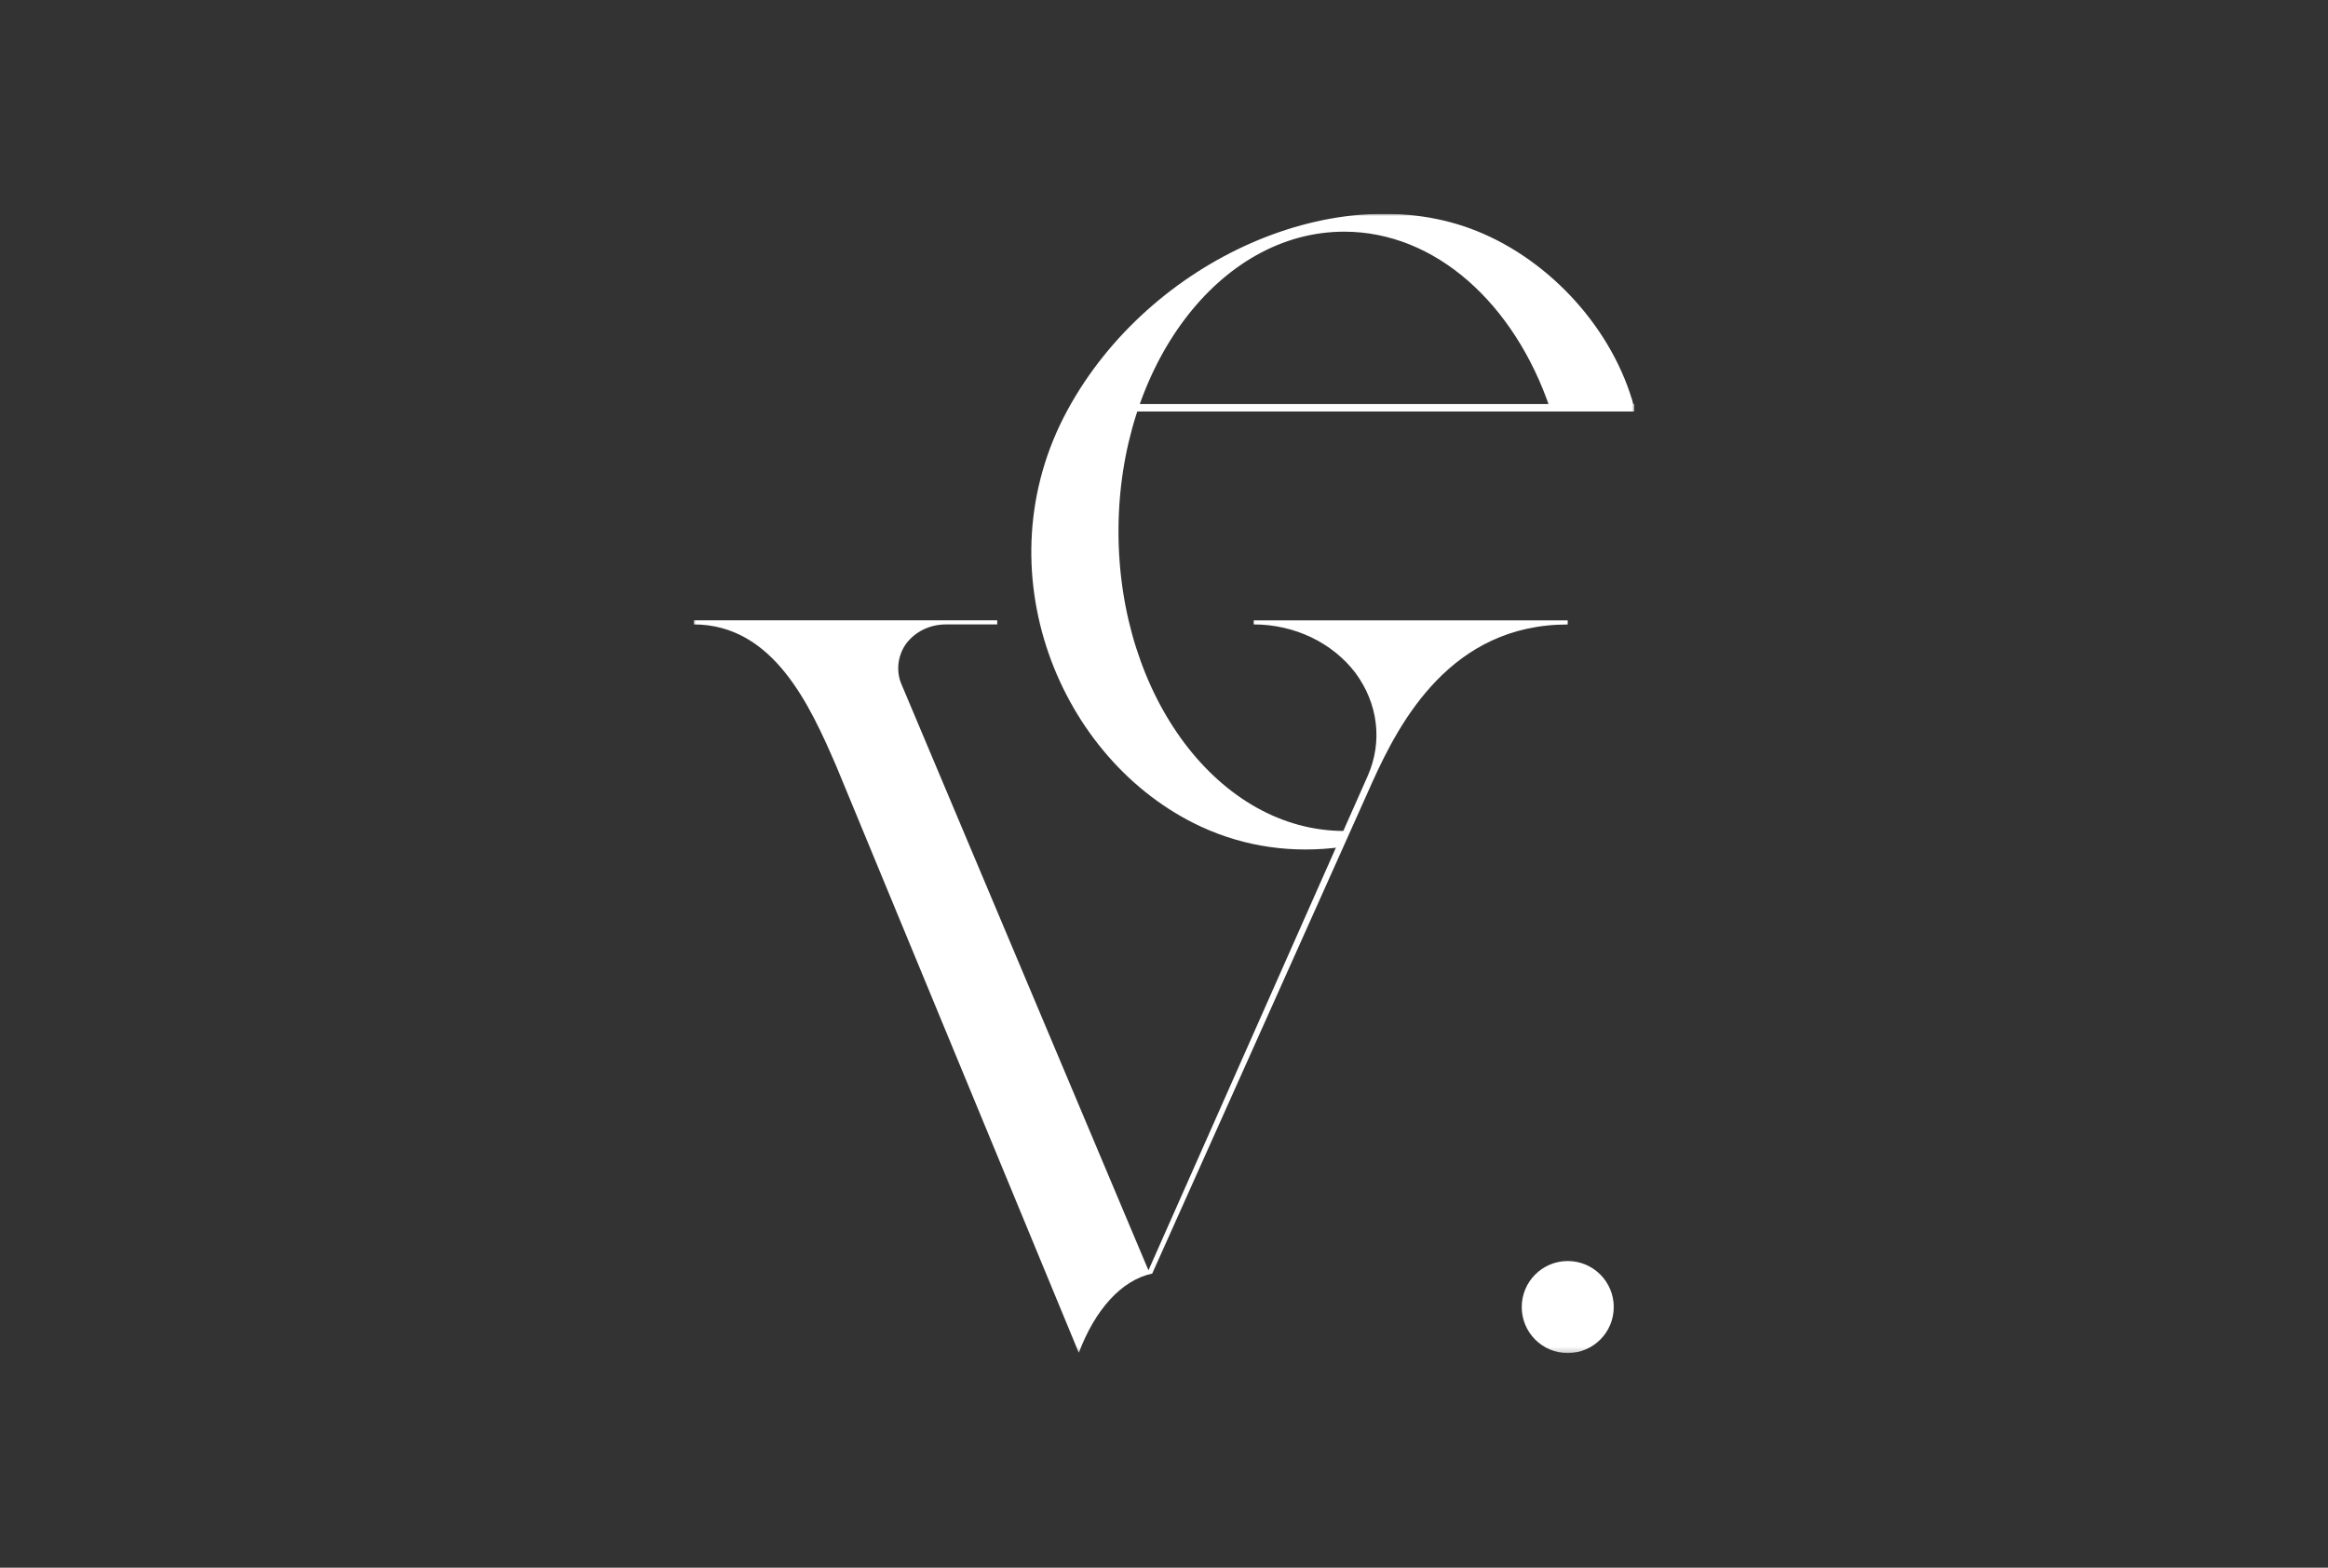 <?xml version="1.0" encoding="UTF-8"?> <svg xmlns="http://www.w3.org/2000/svg" width="490" height="330" viewBox="0 0 490 330" fill="none"><rect x="0" y="0" width="490" height="330" fill="#333333" stroke="none"/><g clip-path="url(#clip0_478_21)"><mask id="mask0_478_21" style="mask-type:luminance" maskUnits="userSpaceOnUse" x="146" y="45" width="198" height="240"><path d="M344 45H146V284.807H344V45Z" fill="white"></path></mask><g mask="url(#mask0_478_21)"><path d="M344 85.045H238.616V86.615H344V85.045Z" fill="white"></path><path d="M344 85.823H326.202C318.741 63.945 302.166 48.767 282.923 48.767C256.678 48.767 235.42 77.024 235.42 111.857C235.42 146.689 256.678 174.918 282.923 174.918C283.117 174.918 283.298 174.918 283.493 174.891L282.187 178.324C272.225 179.644 262.152 178.352 252.774 174.001C222.958 160.185 206.466 119.821 224.694 86.309C241.992 54.48 281.825 36.938 310.863 48.642C326.466 54.924 339.651 69.463 344 85.823Z" fill="white"></path><path d="M263.888 130.579V131.441C272.544 131.441 280.478 135.333 285.271 141.615C290.078 148.106 291.037 156.113 287.911 163.257L241.728 267.405L189.724 143.992C188.529 141.185 189.001 137.932 190.682 135.555C192.6 132.956 195.726 131.441 199.088 131.441H209.897V130.579H146V131.441C162.825 131.441 170.509 148.537 176.038 161.311L227.07 284.766C230.446 275.759 236.032 269.449 242.52 268.087L288.883 164.563C294.649 151.79 305.459 131.455 329.967 131.455V130.593H263.888V130.579Z" fill="white"></path><path d="M329.981 284.822C335.329 284.822 339.665 280.485 339.665 275.134C339.665 269.784 335.329 265.446 329.981 265.446C324.633 265.446 320.297 269.784 320.297 275.134C320.297 280.485 324.633 284.822 329.981 284.822Z" fill="white"></path></g></g><defs><clipPath id="clip0_478_21"><rect width="198" height="240" fill="white" transform="translate(146 45)"></rect></clipPath></defs></svg> 